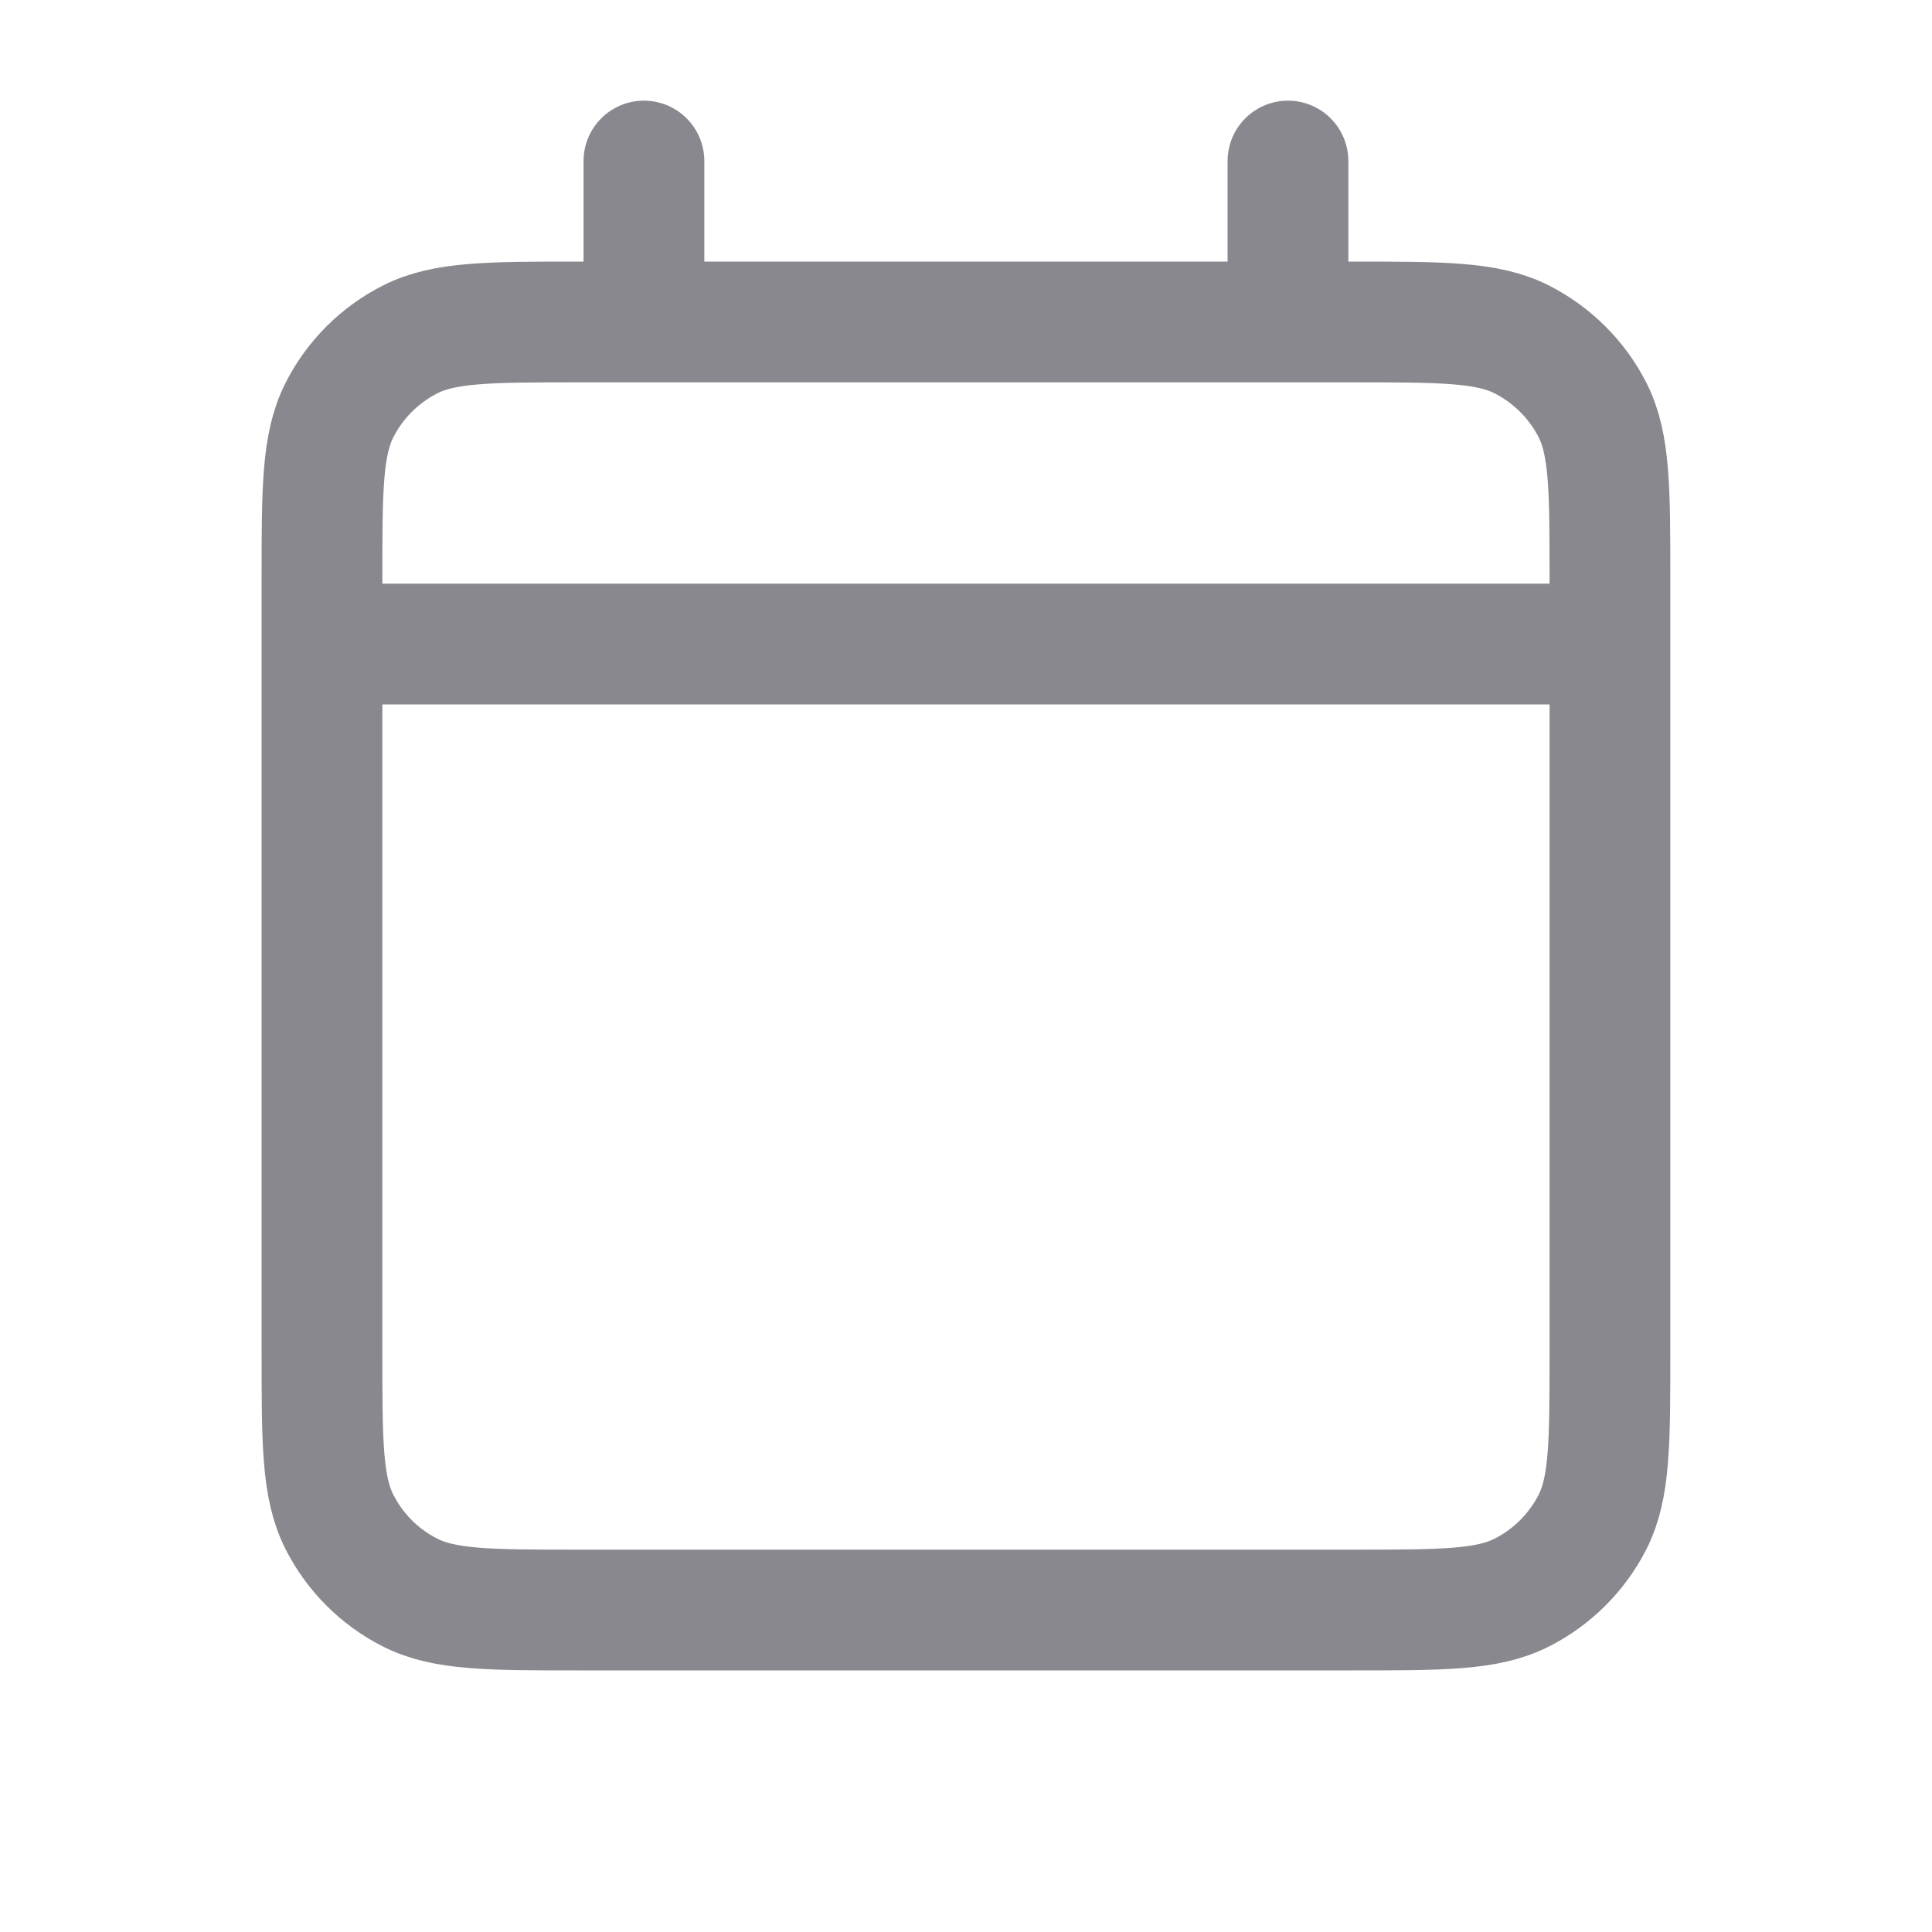 <svg width="20" height="20" viewBox="0 0 20 20" fill="none" xmlns="http://www.w3.org/2000/svg">
<path d="M3.333 6.667H16.666M3.333 6.667V14C3.333 14.934 3.333 15.4 3.515 15.757C3.674 16.07 3.929 16.326 4.243 16.485C4.599 16.667 5.066 16.667 5.997 16.667H14.002C14.934 16.667 15.4 16.667 15.756 16.485C16.069 16.326 16.325 16.07 16.485 15.757C16.666 15.4 16.666 14.935 16.666 14.003V6.667M3.333 6.667V6C3.333 5.067 3.333 4.6 3.515 4.243C3.674 3.93 3.929 3.675 4.243 3.515C4.599 3.333 5.066 3.333 6 3.333H6.666M16.666 6.667V5.998C16.666 5.066 16.666 4.599 16.485 4.243C16.325 3.93 16.069 3.675 15.756 3.515C15.399 3.333 14.933 3.333 14 3.333H13.333M13.333 1.667V3.333M13.333 3.333H6.666M6.666 1.667V3.333" stroke="#88888E" stroke-width="1.25" stroke-linecap="round" stroke-linejoin="round"/>
</svg>
